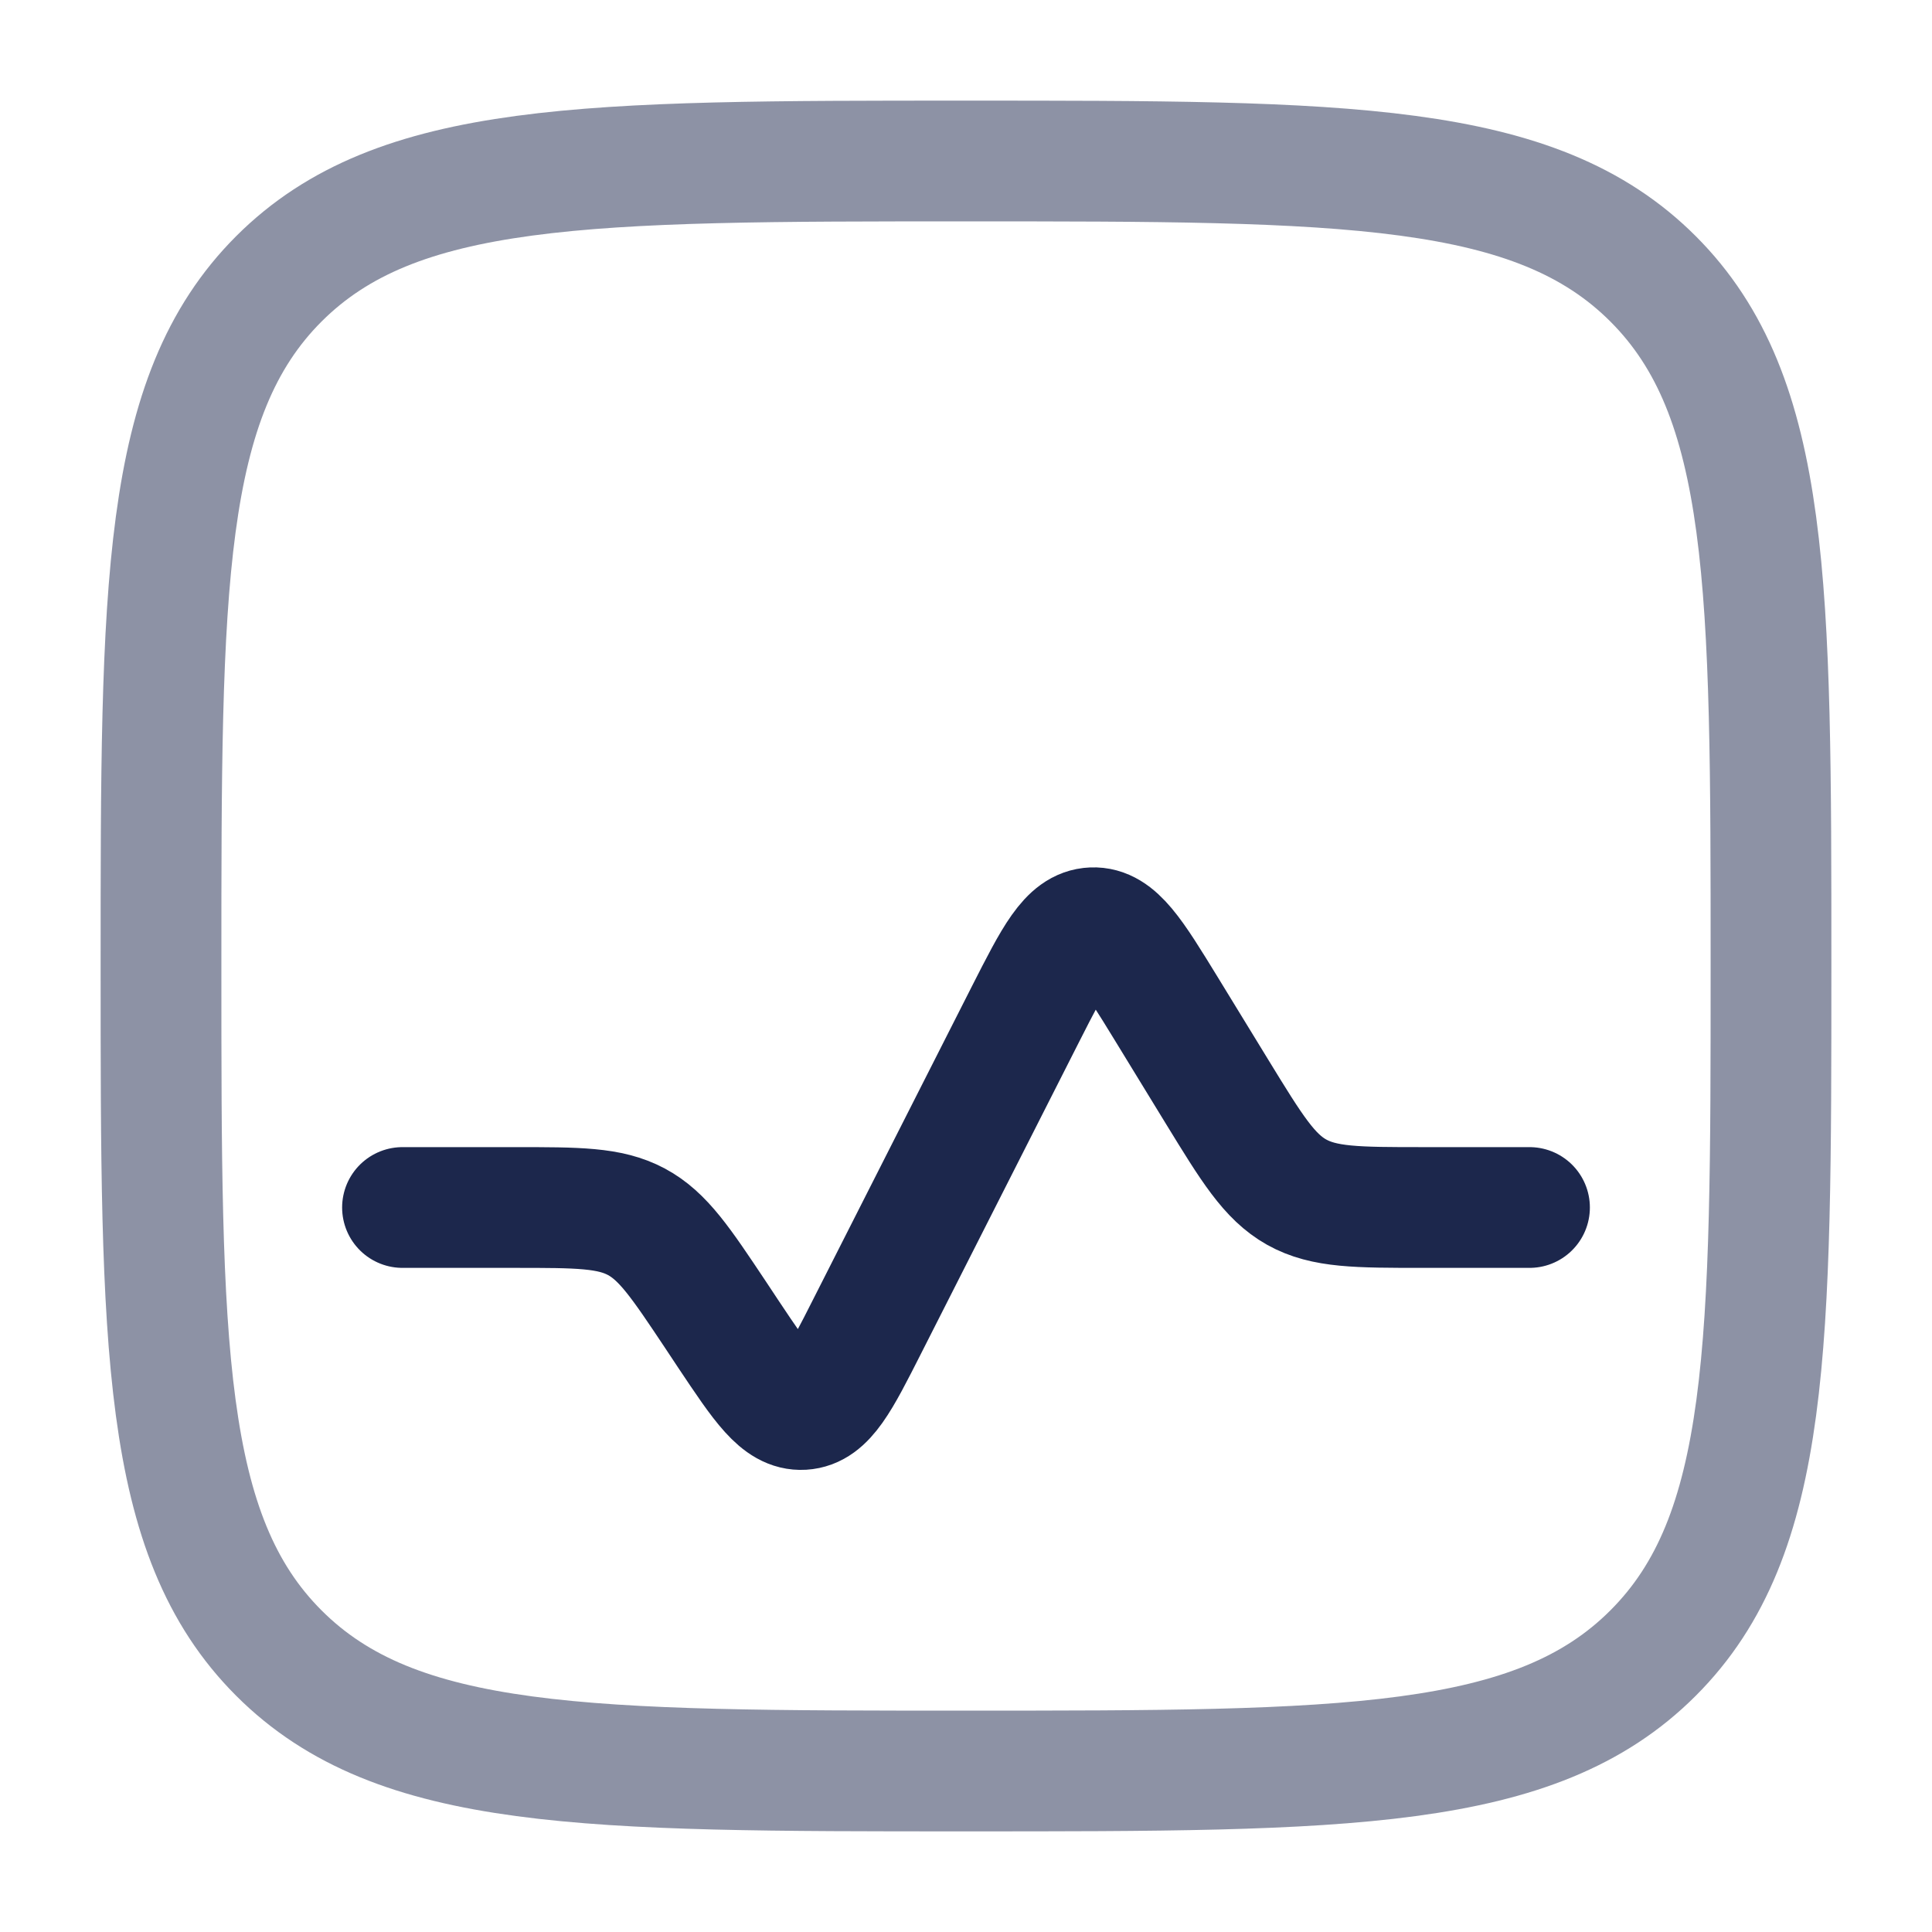 <?xml version="1.0" encoding="utf-8"?>
<svg width="800px" height="800px" viewBox="0 0 24 24" fill="none" xmlns="http://www.w3.org/2000/svg">
<path d="M5 15H6.394C7.18 15 7.573 15 7.905 15.177C8.237 15.355 8.455 15.682 8.891 16.336L9.05 16.576C9.473 17.209 9.684 17.526 9.971 17.509C10.257 17.492 10.43 17.153 10.774 16.473L12.74 12.596C13.099 11.89 13.278 11.537 13.571 11.525C13.864 11.513 14.071 11.851 14.485 12.526L15.122 13.567C15.551 14.267 15.766 14.617 16.107 14.809C16.449 15 16.859 15 17.68 15H19" stroke="#1C274C" stroke-width="1.5" stroke-linecap="round"/>
<path opacity="0.5" d="M2 12C2 7.286 2 4.929 3.464 3.464C4.929 2 7.286 2 12 2C16.714 2 19.071 2 20.535 3.464C22 4.929 22 7.286 22 12C22 16.714 22 19.071 20.535 20.535C19.071 22 16.714 22 12 22C7.286 22 4.929 22 3.464 20.535C2 19.071 2 16.714 2 12Z" stroke="#1C274C" stroke-width="1.5"/>
</svg>